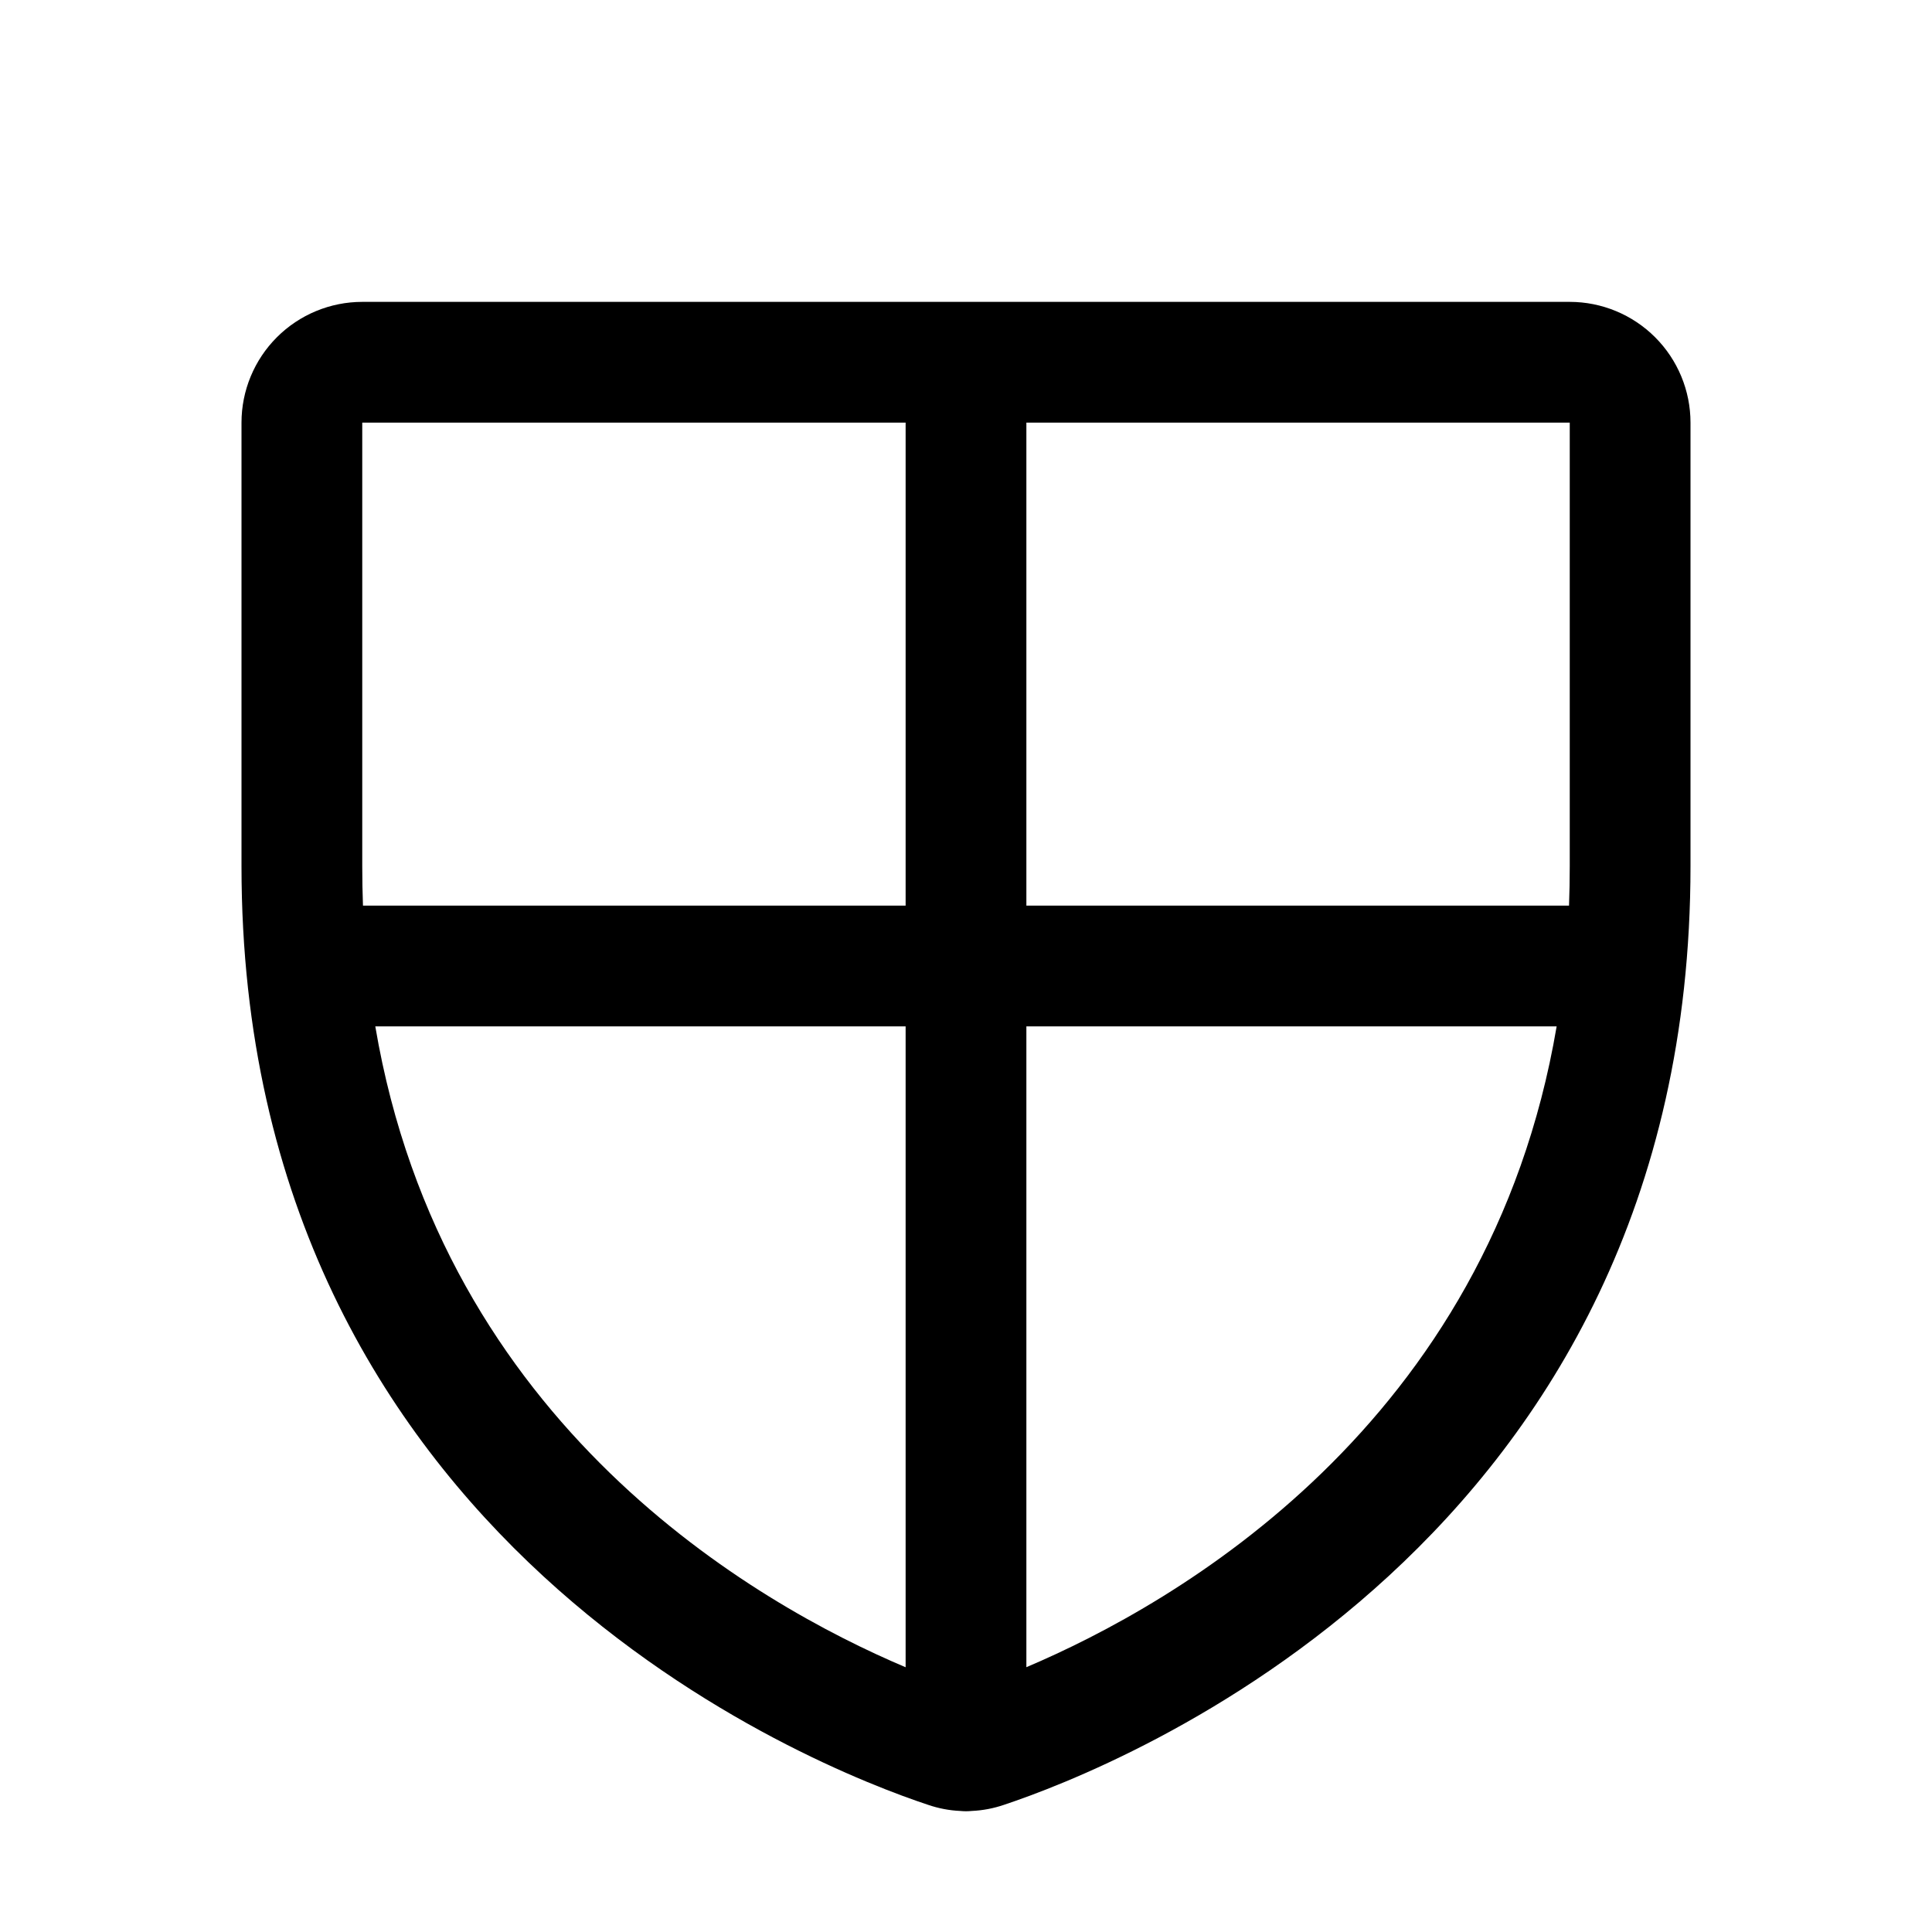 <svg width="32" height="32" viewBox="0 0 32 32" fill="none" xmlns="http://www.w3.org/2000/svg">
<path fill-rule="evenodd" clip-rule="evenodd" d="M4.586 5.586C4.961 5.211 5.47 5 6 5H16H26C26.53 5 27.039 5.211 27.414 5.586C27.789 5.961 28 6.47 28 7V14.346C28 25.572 18.472 29.28 16.628 29.894C16.455 29.953 16.276 29.987 16.096 29.995C16.064 29.998 16.032 30 16 30C15.968 30 15.936 29.998 15.904 29.995C15.724 29.987 15.546 29.953 15.373 29.894C13.527 29.282 4 25.578 4 14.349V7C4 6.47 4.211 5.961 4.586 5.586ZM17 27.614C19.474 26.564 24.661 23.612 25.783 17H17V27.614ZM15 17V27.615C12.526 26.568 7.337 23.617 6.216 17H15ZM17 15H25.988C25.996 14.785 26 14.568 26 14.346V7H17V15ZM15 7V15H6.012C6.004 14.786 6 14.569 6 14.349V7H15Z" fill="black"/>
</svg>
